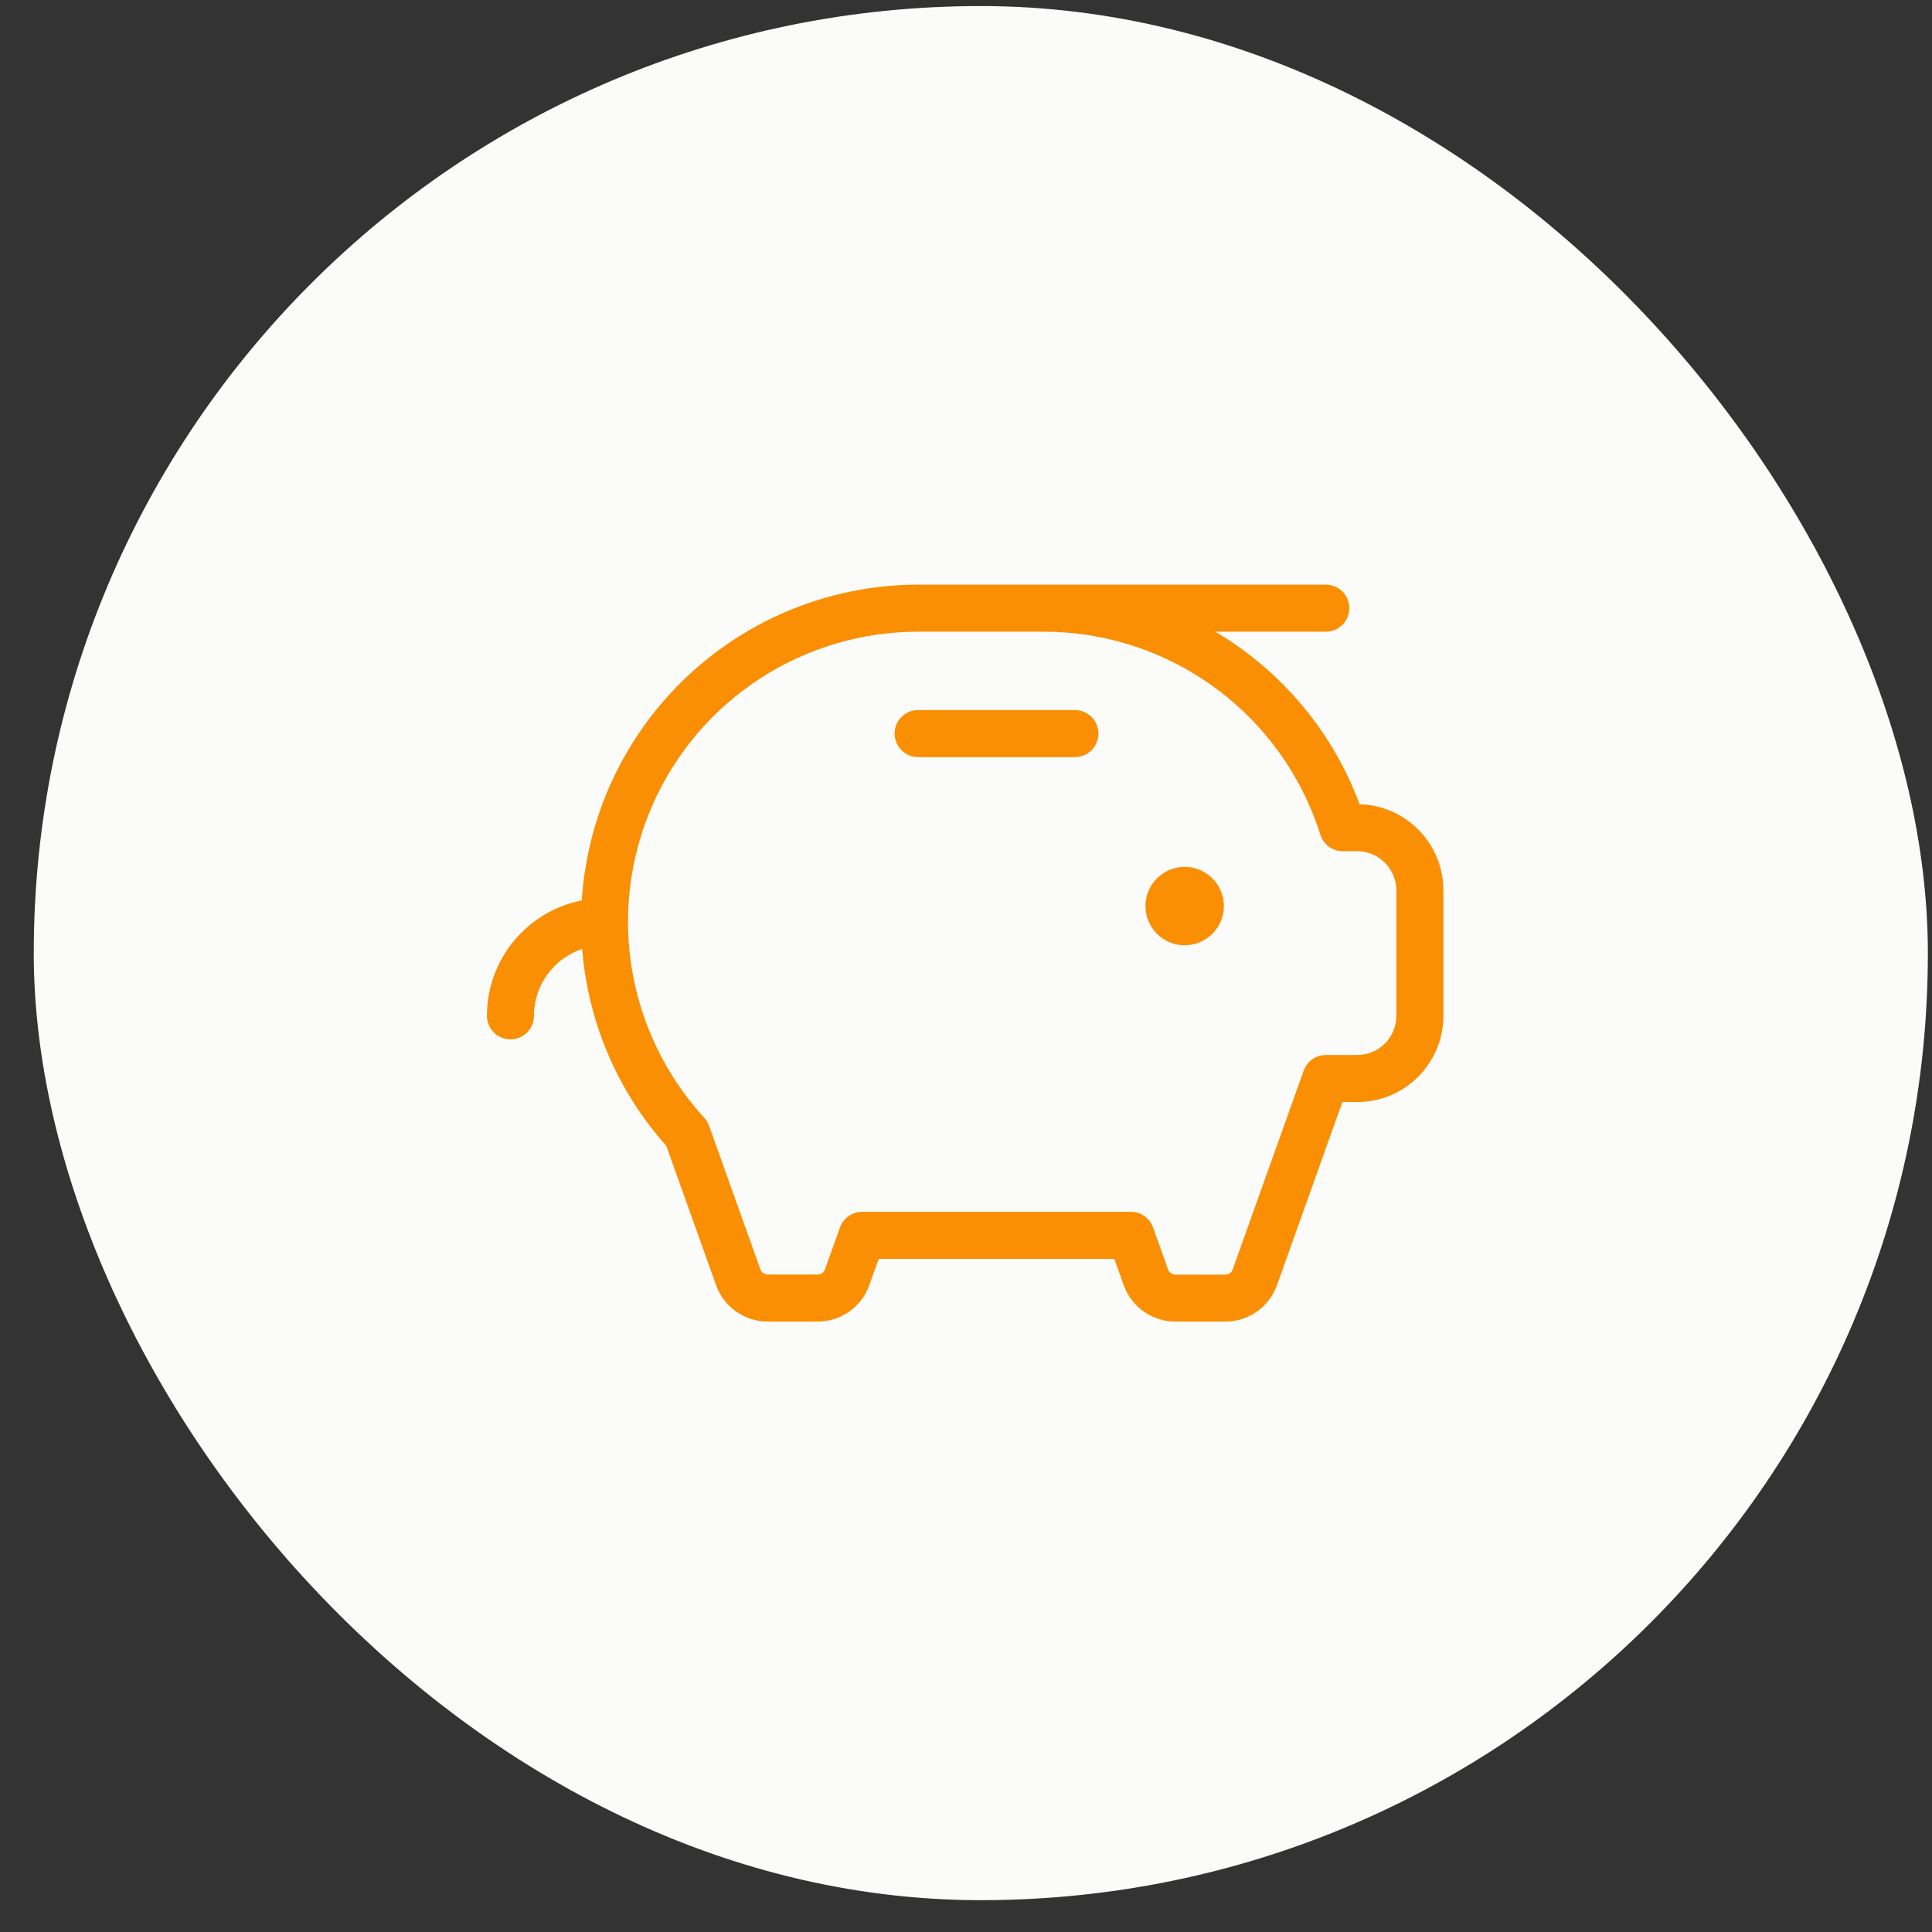<svg width="51" height="51" viewBox="0 0 51 51" fill="none" xmlns="http://www.w3.org/2000/svg">
<rect x="0" y="0" width="51" height="51" fill="#333333" stroke="none"/>
<rect x="0.891" y="0.16" width="50" height="50" rx="25" fill="#FBFBFA"/>
<g clip-path="url(#clip0_1261_25605)">
<path d="M32.307 23.918C32.307 24.123 32.246 24.323 32.133 24.493C32.019 24.663 31.857 24.796 31.668 24.874C31.479 24.953 31.271 24.973 31.07 24.933C30.87 24.893 30.685 24.795 30.541 24.65C30.396 24.505 30.297 24.321 30.258 24.12C30.218 23.919 30.238 23.711 30.316 23.522C30.395 23.333 30.527 23.172 30.698 23.058C30.868 22.944 31.068 22.883 31.272 22.883C31.547 22.883 31.81 22.992 32.004 23.186C32.198 23.381 32.307 23.644 32.307 23.918ZM28.375 18.744H24.236C24.071 18.744 23.913 18.81 23.797 18.926C23.68 19.043 23.615 19.201 23.615 19.365C23.615 19.53 23.68 19.688 23.797 19.804C23.913 19.921 24.071 19.986 24.236 19.986H28.375C28.54 19.986 28.698 19.921 28.814 19.804C28.93 19.688 28.996 19.53 28.996 19.365C28.996 19.201 28.93 19.043 28.814 18.926C28.698 18.81 28.54 18.744 28.375 18.744ZM38.102 23.504V26.816C38.102 27.419 37.862 27.998 37.435 28.425C37.008 28.852 36.429 29.092 35.825 29.092H35.435L33.709 33.925C33.609 34.207 33.423 34.45 33.179 34.622C32.935 34.794 32.643 34.887 32.344 34.887H31.028C30.729 34.887 30.438 34.794 30.193 34.622C29.949 34.45 29.764 34.207 29.663 33.925L29.416 33.231H23.195L22.948 33.925C22.847 34.207 22.662 34.45 22.418 34.622C22.173 34.794 21.882 34.887 21.583 34.887H20.267C19.968 34.887 19.676 34.794 19.432 34.622C19.187 34.45 19.002 34.207 18.902 33.925L17.589 30.249C16.301 28.805 15.521 26.979 15.367 25.05C14.997 25.174 14.675 25.411 14.447 25.728C14.218 26.045 14.095 26.425 14.095 26.816C14.095 26.98 14.03 27.138 13.913 27.255C13.797 27.371 13.639 27.436 13.474 27.436C13.31 27.436 13.152 27.371 13.035 27.255C12.919 27.138 12.854 26.98 12.854 26.816C12.854 26.097 13.103 25.4 13.56 24.845C14.016 24.289 14.651 23.909 15.357 23.77C15.502 21.513 16.5 19.396 18.149 17.847C19.798 16.299 21.974 15.436 24.236 15.433H34.998C35.162 15.433 35.32 15.498 35.437 15.615C35.553 15.731 35.618 15.889 35.618 16.054C35.618 16.219 35.553 16.377 35.437 16.493C35.32 16.609 35.162 16.675 34.998 16.675H32.081C33.698 17.631 34.97 19.073 35.716 20.796C35.778 20.939 35.836 21.083 35.889 21.229C36.482 21.245 37.044 21.493 37.458 21.918C37.871 22.342 38.102 22.912 38.102 23.504ZM36.86 23.504C36.86 23.23 36.751 22.967 36.557 22.773C36.363 22.578 36.1 22.47 35.825 22.47H35.447C35.314 22.47 35.185 22.428 35.079 22.349C34.972 22.271 34.893 22.161 34.854 22.035C34.775 21.782 34.682 21.534 34.576 21.291C33.983 19.92 33.001 18.752 31.752 17.932C30.503 17.111 29.041 16.674 27.547 16.675H24.236C22.75 16.675 21.296 17.107 20.051 17.919C18.806 18.731 17.825 19.888 17.226 21.248C16.628 22.608 16.438 24.114 16.68 25.58C16.922 27.046 17.586 28.41 18.59 29.506C18.646 29.566 18.689 29.636 18.716 29.713L20.071 33.504C20.085 33.545 20.111 33.581 20.146 33.606C20.181 33.631 20.223 33.645 20.267 33.645H21.583C21.626 33.645 21.667 33.632 21.703 33.607C21.738 33.583 21.764 33.548 21.778 33.507L22.173 32.403C22.215 32.282 22.294 32.178 22.399 32.103C22.504 32.029 22.629 31.989 22.757 31.989H29.854C29.982 31.989 30.107 32.029 30.212 32.103C30.316 32.178 30.396 32.282 30.438 32.403L30.833 33.509C30.847 33.55 30.873 33.585 30.909 33.609C30.944 33.634 30.985 33.647 31.028 33.647H32.344C32.387 33.647 32.429 33.634 32.464 33.609C32.499 33.585 32.526 33.55 32.54 33.509L34.413 28.264C34.456 28.143 34.535 28.038 34.639 27.964C34.744 27.89 34.869 27.85 34.998 27.85H35.825C36.1 27.85 36.363 27.741 36.557 27.547C36.751 27.353 36.86 27.09 36.86 26.816V23.504Z" fill="#FA8F03"/>
</g>
<defs>
<clipPath id="clip0_1261_25605">
<rect width="26.49" height="26.49" fill="white" transform="translate(12.646 11.915)"/>
</clipPath>
</defs>
</svg>
